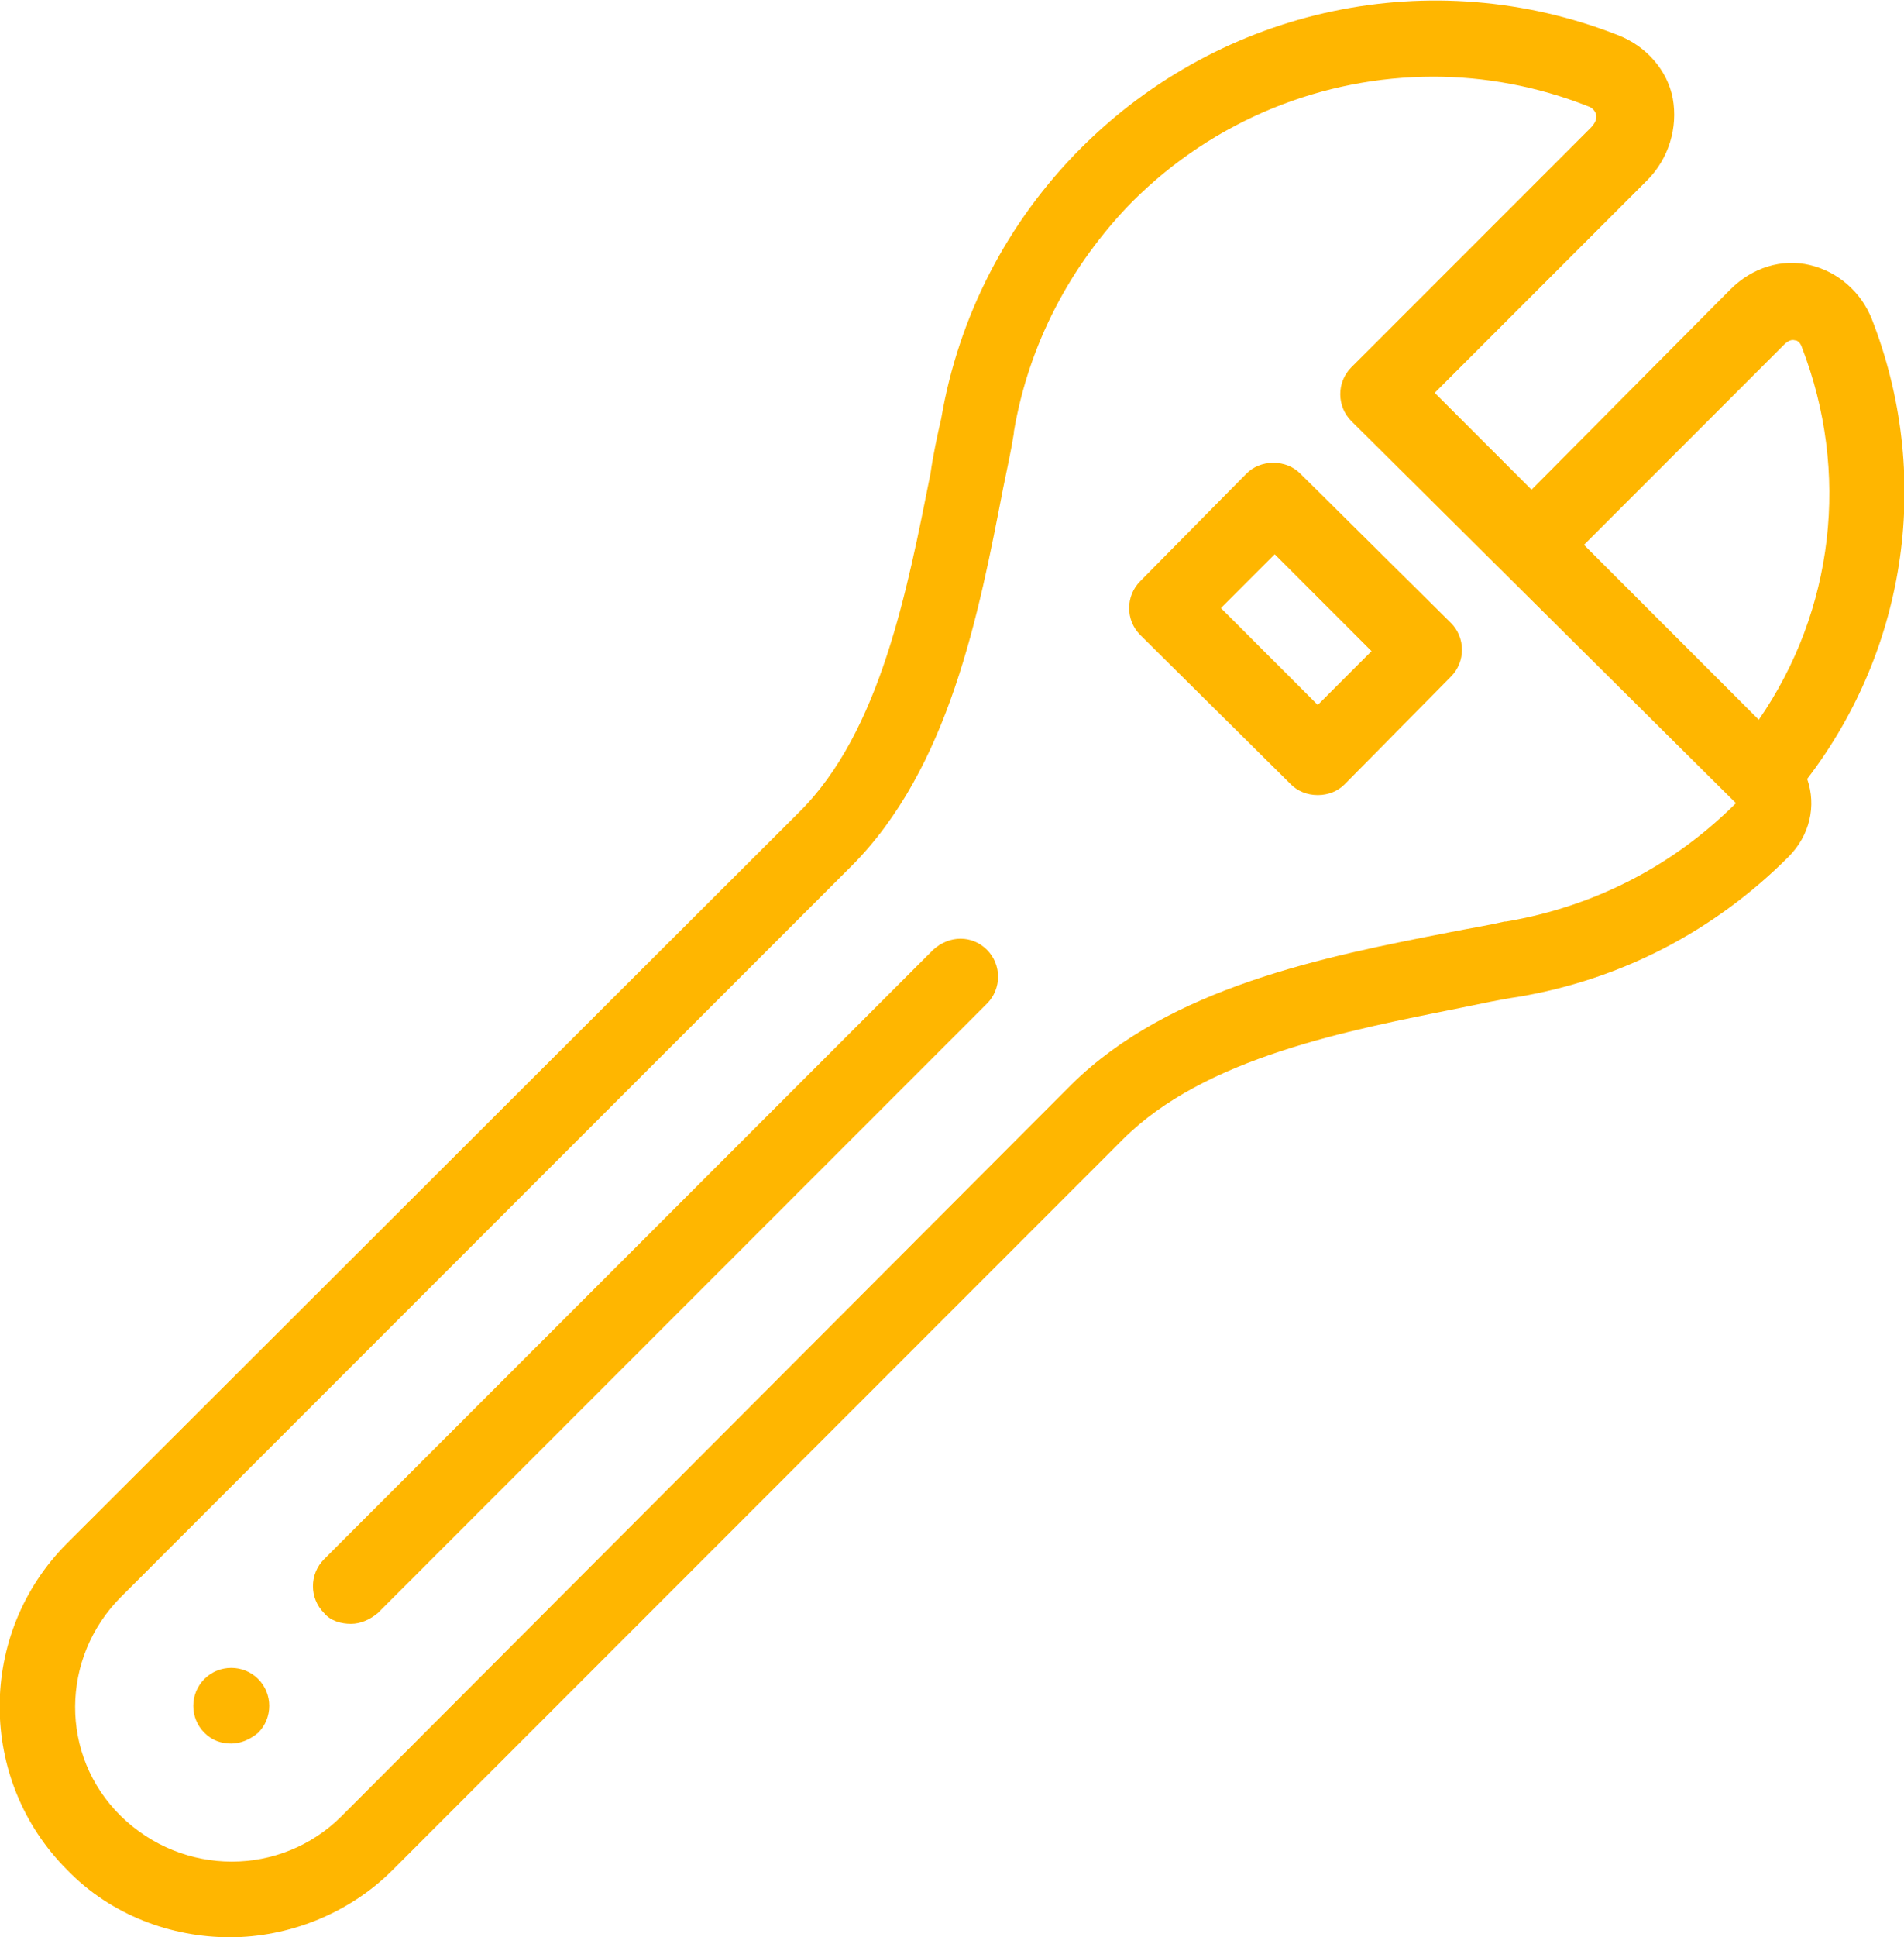 <?xml version="1.0" encoding="UTF-8"?> <!-- Generator: Adobe Illustrator 28.0.0, SVG Export Plug-In . SVG Version: 6.00 Build 0) --> <svg xmlns="http://www.w3.org/2000/svg" xmlns:xlink="http://www.w3.org/1999/xlink" version="1.1" id="Layer_2" x="0px" y="0px" viewBox="0 0 141.6 144" style="enable-background:new 0 0 141.6 144;" xml:space="preserve"> <style type="text/css"> .st0{fill:#FFB600;} </style> <g> <path class="st0" d="M139.2,23.7c-0.8-2-2.5-3.5-4.6-4c-2.1-0.5-4.3,0.2-5.9,1.8l-14.8,14.9l-7.2-7.2l15.8-15.8 c1.6-1.6,2.3-3.9,1.9-6.1c-0.4-2.1-2-3.9-4.1-4.7c-13.8-5.4-29.4-2.1-39.9,8.4c-5.5,5.5-9.1,12.5-10.4,20.1 c-0.3,1.3-0.6,2.7-0.8,4.1c-1.7,8.5-3.7,19.2-9.8,25.2L5,114.7c-6.7,6.7-6.7,17.6,0,24.3c3.3,3.4,7.8,5,12.1,5s8.8-1.7,12.1-5 l54.3-54.3c6.1-6.1,16.7-8.1,25.2-9.8c1.5-0.3,2.8-0.6,4.2-0.8c7.7-1.3,14.6-4.9,20.1-10.4c1.6-1.6,2.1-3.8,1.4-5.8 C141.9,48.1,143.7,35.2,139.2,23.7L139.2,23.7L139.2,23.7z M132.7,25.6c0.2-0.2,0.5-0.4,0.8-0.3c0.2,0,0.4,0.2,0.5,0.5 c3.6,9.3,2.4,19.6-3.2,27.7l-13-13L132.7,25.6L132.7,25.6z M129.1,59.7c-4.7,4.7-10.6,7.7-17.1,8.8c0,0-0.1,0-0.1,0 c-1.3,0.3-2.6,0.5-4.1,0.8c-9.3,1.8-20.8,4.1-28.1,11.3L25.4,135c-4.5,4.5-11.8,4.5-16.4,0s-4.5-11.8,0-16.3l54.3-54.3 c7.3-7.3,9.5-18.8,11.3-28.1c0.3-1.5,0.6-2.8,0.8-4.1c0,0,0-0.1,0-0.1c1.1-6.5,4.2-12.4,8.8-17.1c6.1-6.1,14.2-9.3,22.4-9.3 c3.8,0,7.7,0.7,11.5,2.2c0.3,0.1,0.5,0.3,0.6,0.6c0.1,0.3-0.1,0.7-0.4,1l-17.8,17.8c-1.1,1.1-1.1,2.9,0,4L129.1,59.7 C129.1,59.6,129.1,59.7,129.1,59.7C129.1,59.7,129.1,59.7,129.1,59.7L129.1,59.7L129.1,59.7z"></path> <path class="st0" d="M96.7,35.2c-0.5-0.5-1.2-0.8-2-0.8s-1.5,0.3-2,0.8l-7.9,8c-1.1,1.1-1.1,2.9,0,4L96,58.3c0.5,0.5,1.2,0.8,2,0.8 s1.5-0.3,2-0.8l7.9-8c1.1-1.1,1.1-2.9,0-4L96.7,35.2z M98,52.4l-7.2-7.2l4-4l7.2,7.2L98,52.4z"></path> <path class="st0" d="M19.2,124.8c-1.1-1.1-2.9-1.1-4,0s-1.1,2.9,0,4c0.6,0.6,1.3,0.8,2,0.8s1.4-0.3,2-0.8 C20.3,127.7,20.3,125.9,19.2,124.8C19.2,124.8,19.2,124.8,19.2,124.8z"></path> <path class="st0" d="M69.4,70.6l-45.3,45.3c-1.1,1.1-1.1,2.9,0,4c0.5,0.6,1.3,0.8,2,0.8s1.4-0.3,2-0.8l45.3-45.3 c1.1-1.1,1.1-2.9,0-4C72.3,69.5,70.6,69.5,69.4,70.6L69.4,70.6L69.4,70.6z"></path> </g> </svg> 